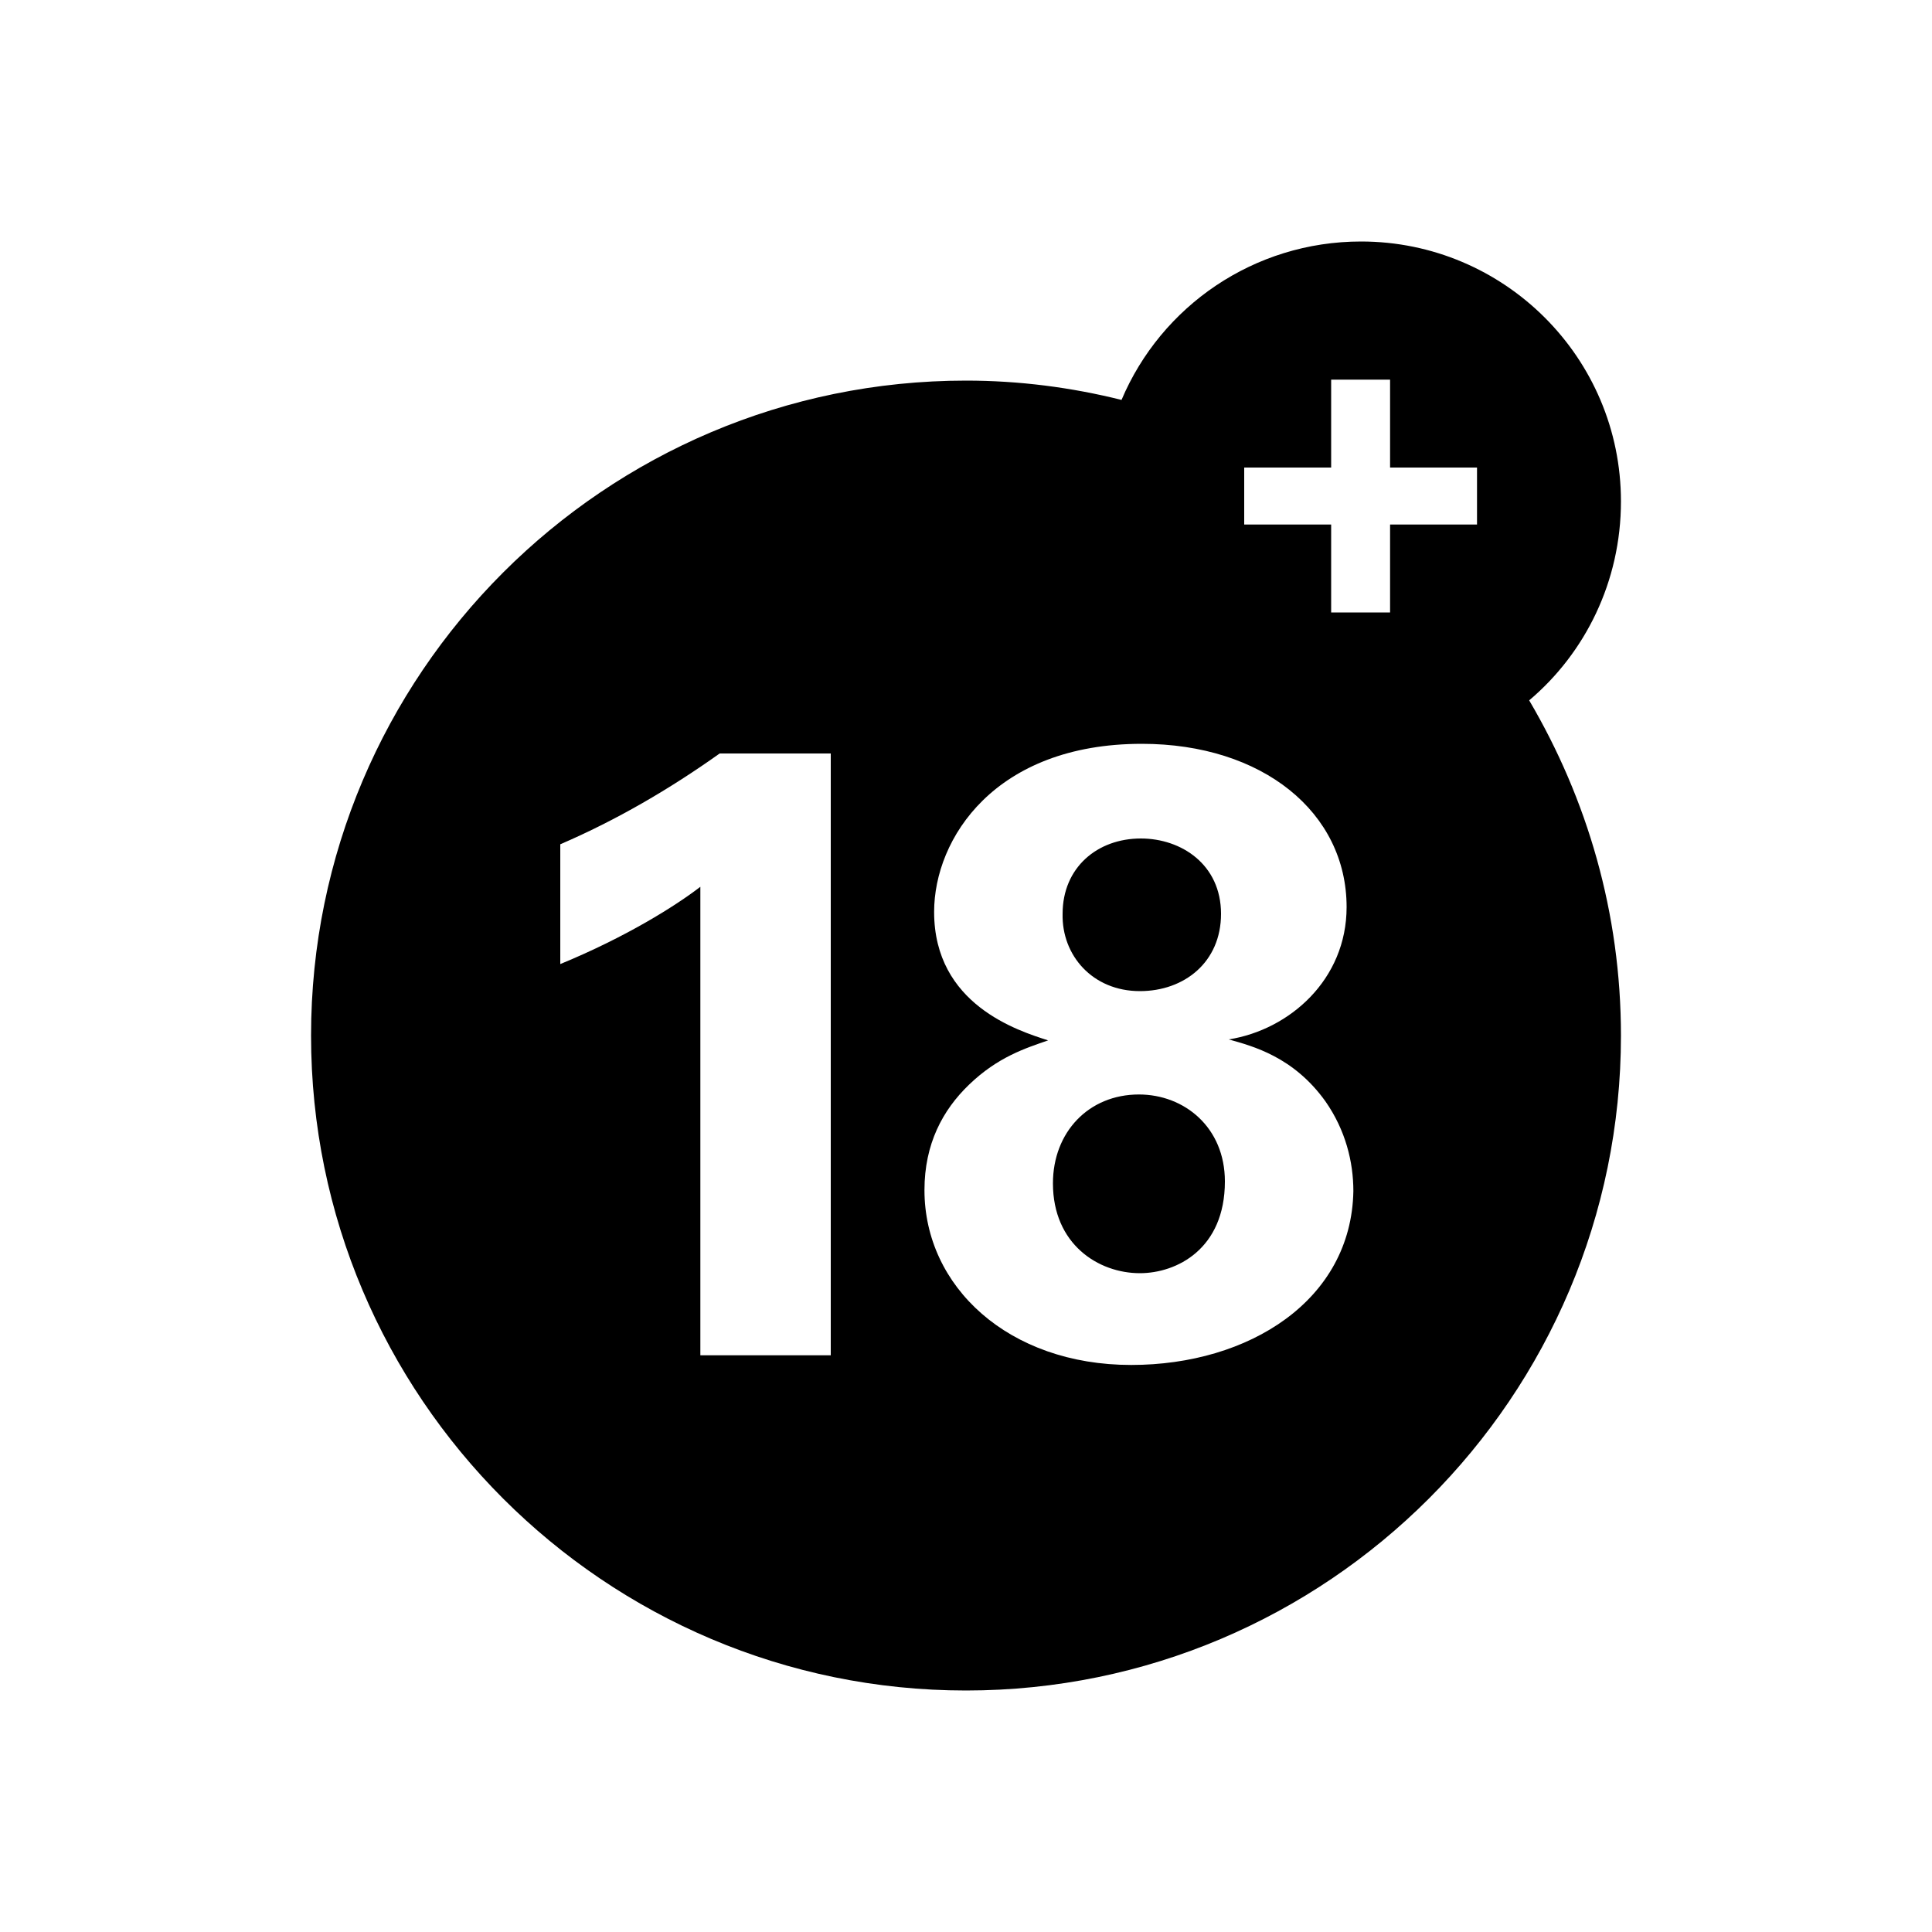 <svg enable-background="new 0 0 20 20" viewBox="0 0 20 20" xmlns="http://www.w3.org/2000/svg"><path d="m16.78 5.19c0-1.49-1.21-2.69-2.69-2.69-1.11 0-2.07.67-2.48 1.64-.52-.13-1.06-.2-1.61-.2-3.74 0-6.78 3.04-6.78 6.78s3.04 6.78 6.78 6.78 6.78-3.04 6.78-6.78c0-1.27-.35-2.45-.95-3.47.58-.49.95-1.23.95-2.06zm-8.18 8.84h-1.35v-4.85c-.26.2-.77.52-1.45.8v-1.24c.58-.25 1.13-.57 1.65-.94h1.15zm3.11.1c-1.27 0-2.14-.81-2.14-1.81 0-.48.19-.83.46-1.09.3-.29.59-.38.82-.46-.31-.1-1.18-.37-1.18-1.33 0-.76.63-1.74 2.15-1.74 1.25 0 2.12.71 2.12 1.69 0 .75-.59 1.27-1.22 1.37.25.07.67.18 1 .64.21.3.29.63.29.93-.02 1.13-1.08 1.8-2.3 1.8zm3.58-8.7h-.9v.91h-.61v-.91h-.9v-.59h.9v-.91h.61v.91h.9z"/><path d="m11.79 11.33c-.52 0-.89.39-.89.92 0 .63.47.93.9.93.38 0 .88-.25.88-.95 0-.56-.42-.9-.89-.9z"/><path d="m11.8 10.26c.46 0 .84-.3.84-.8 0-.51-.41-.78-.83-.78-.45 0-.81.3-.81.78-.01.43.31.8.8.8z"/></svg>